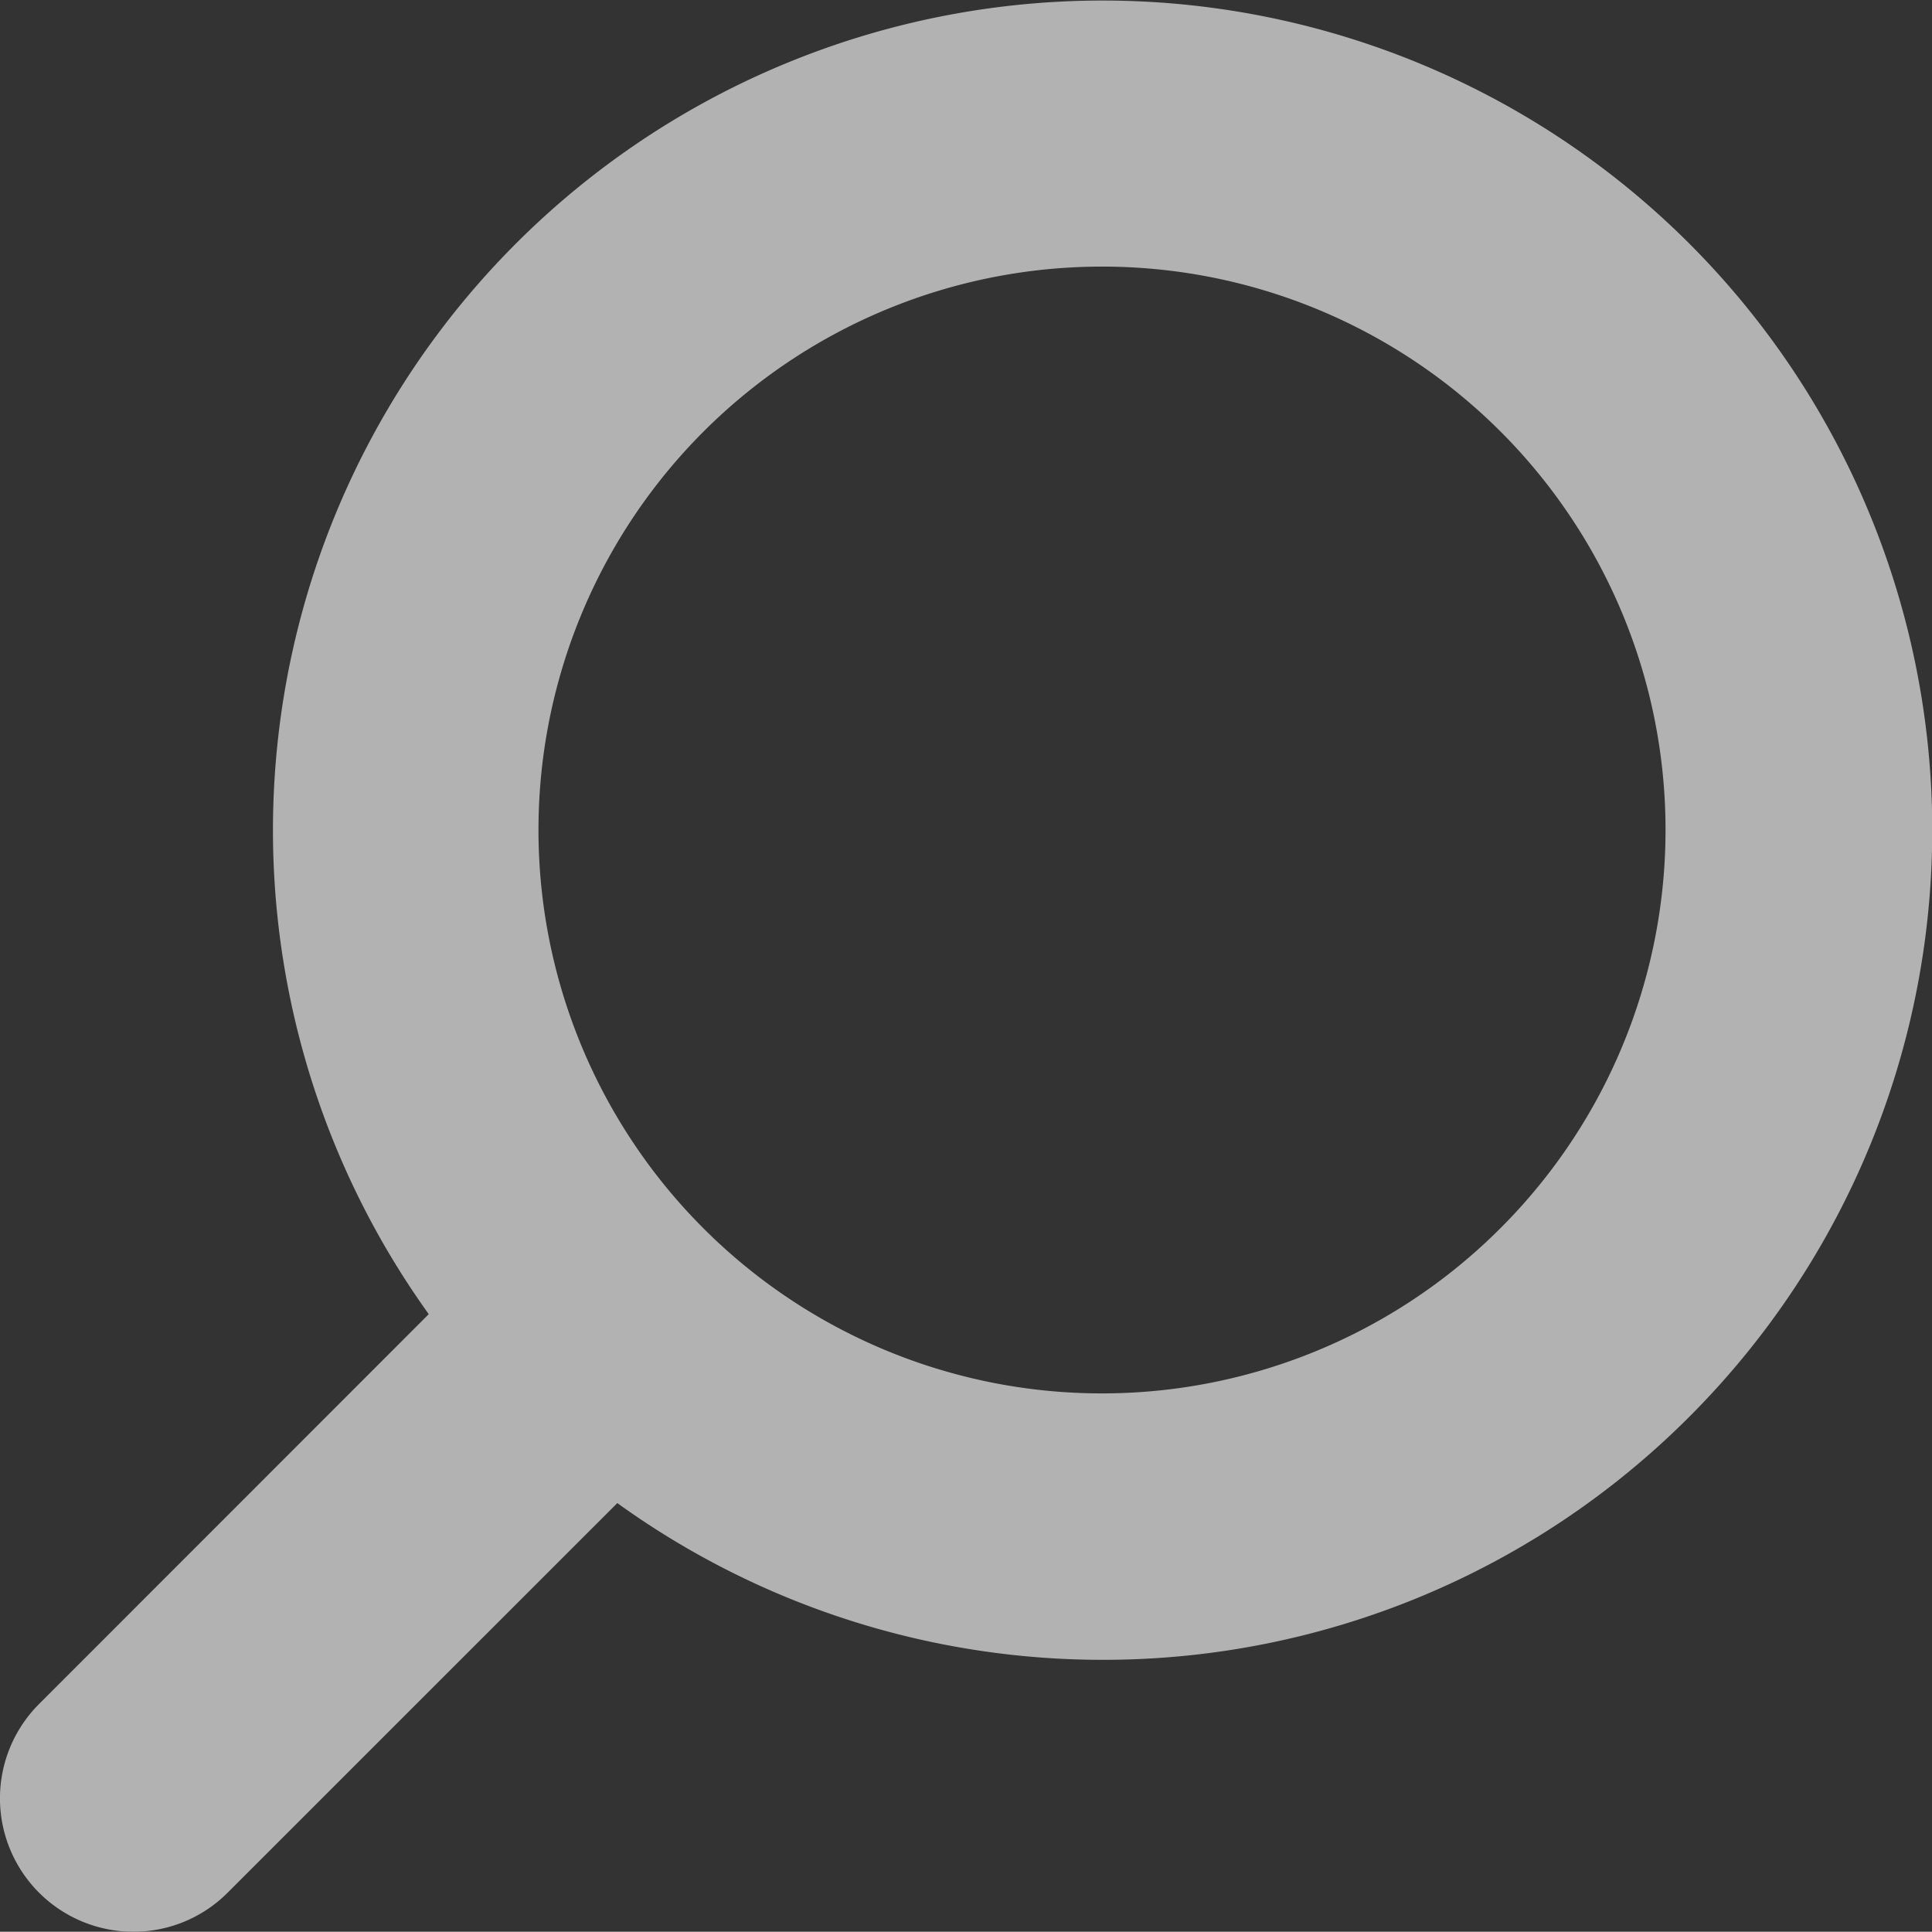 <svg xmlns="http://www.w3.org/2000/svg" width="21.494" height="21.491"><rect width="100%" height="100%" fill="#333333" stroke="none"/><defs><clipPath id="a"><path fill="#fff" d="M0 0h21.494v21.491H0z"/></clipPath></defs><g clip-path="url(#a)" fill="#fff" opacity=".625"><path d="M12.258 18.466a9.23 9.23 0 116.532-2.7 9.21 9.21 0 01-6.532 2.7m0-15.5a6.268 6.268 0 104.433 10.7 6.266 6.266 0 00-4.433-10.7"/><path d="M1.484 21.491a1.484 1.484 0 01-1.05-2.533l5.251-5.253a1.485 1.485 0 012.1 2.1l-5.252 5.251a1.478 1.478 0 01-1.049.435"/></g></svg>